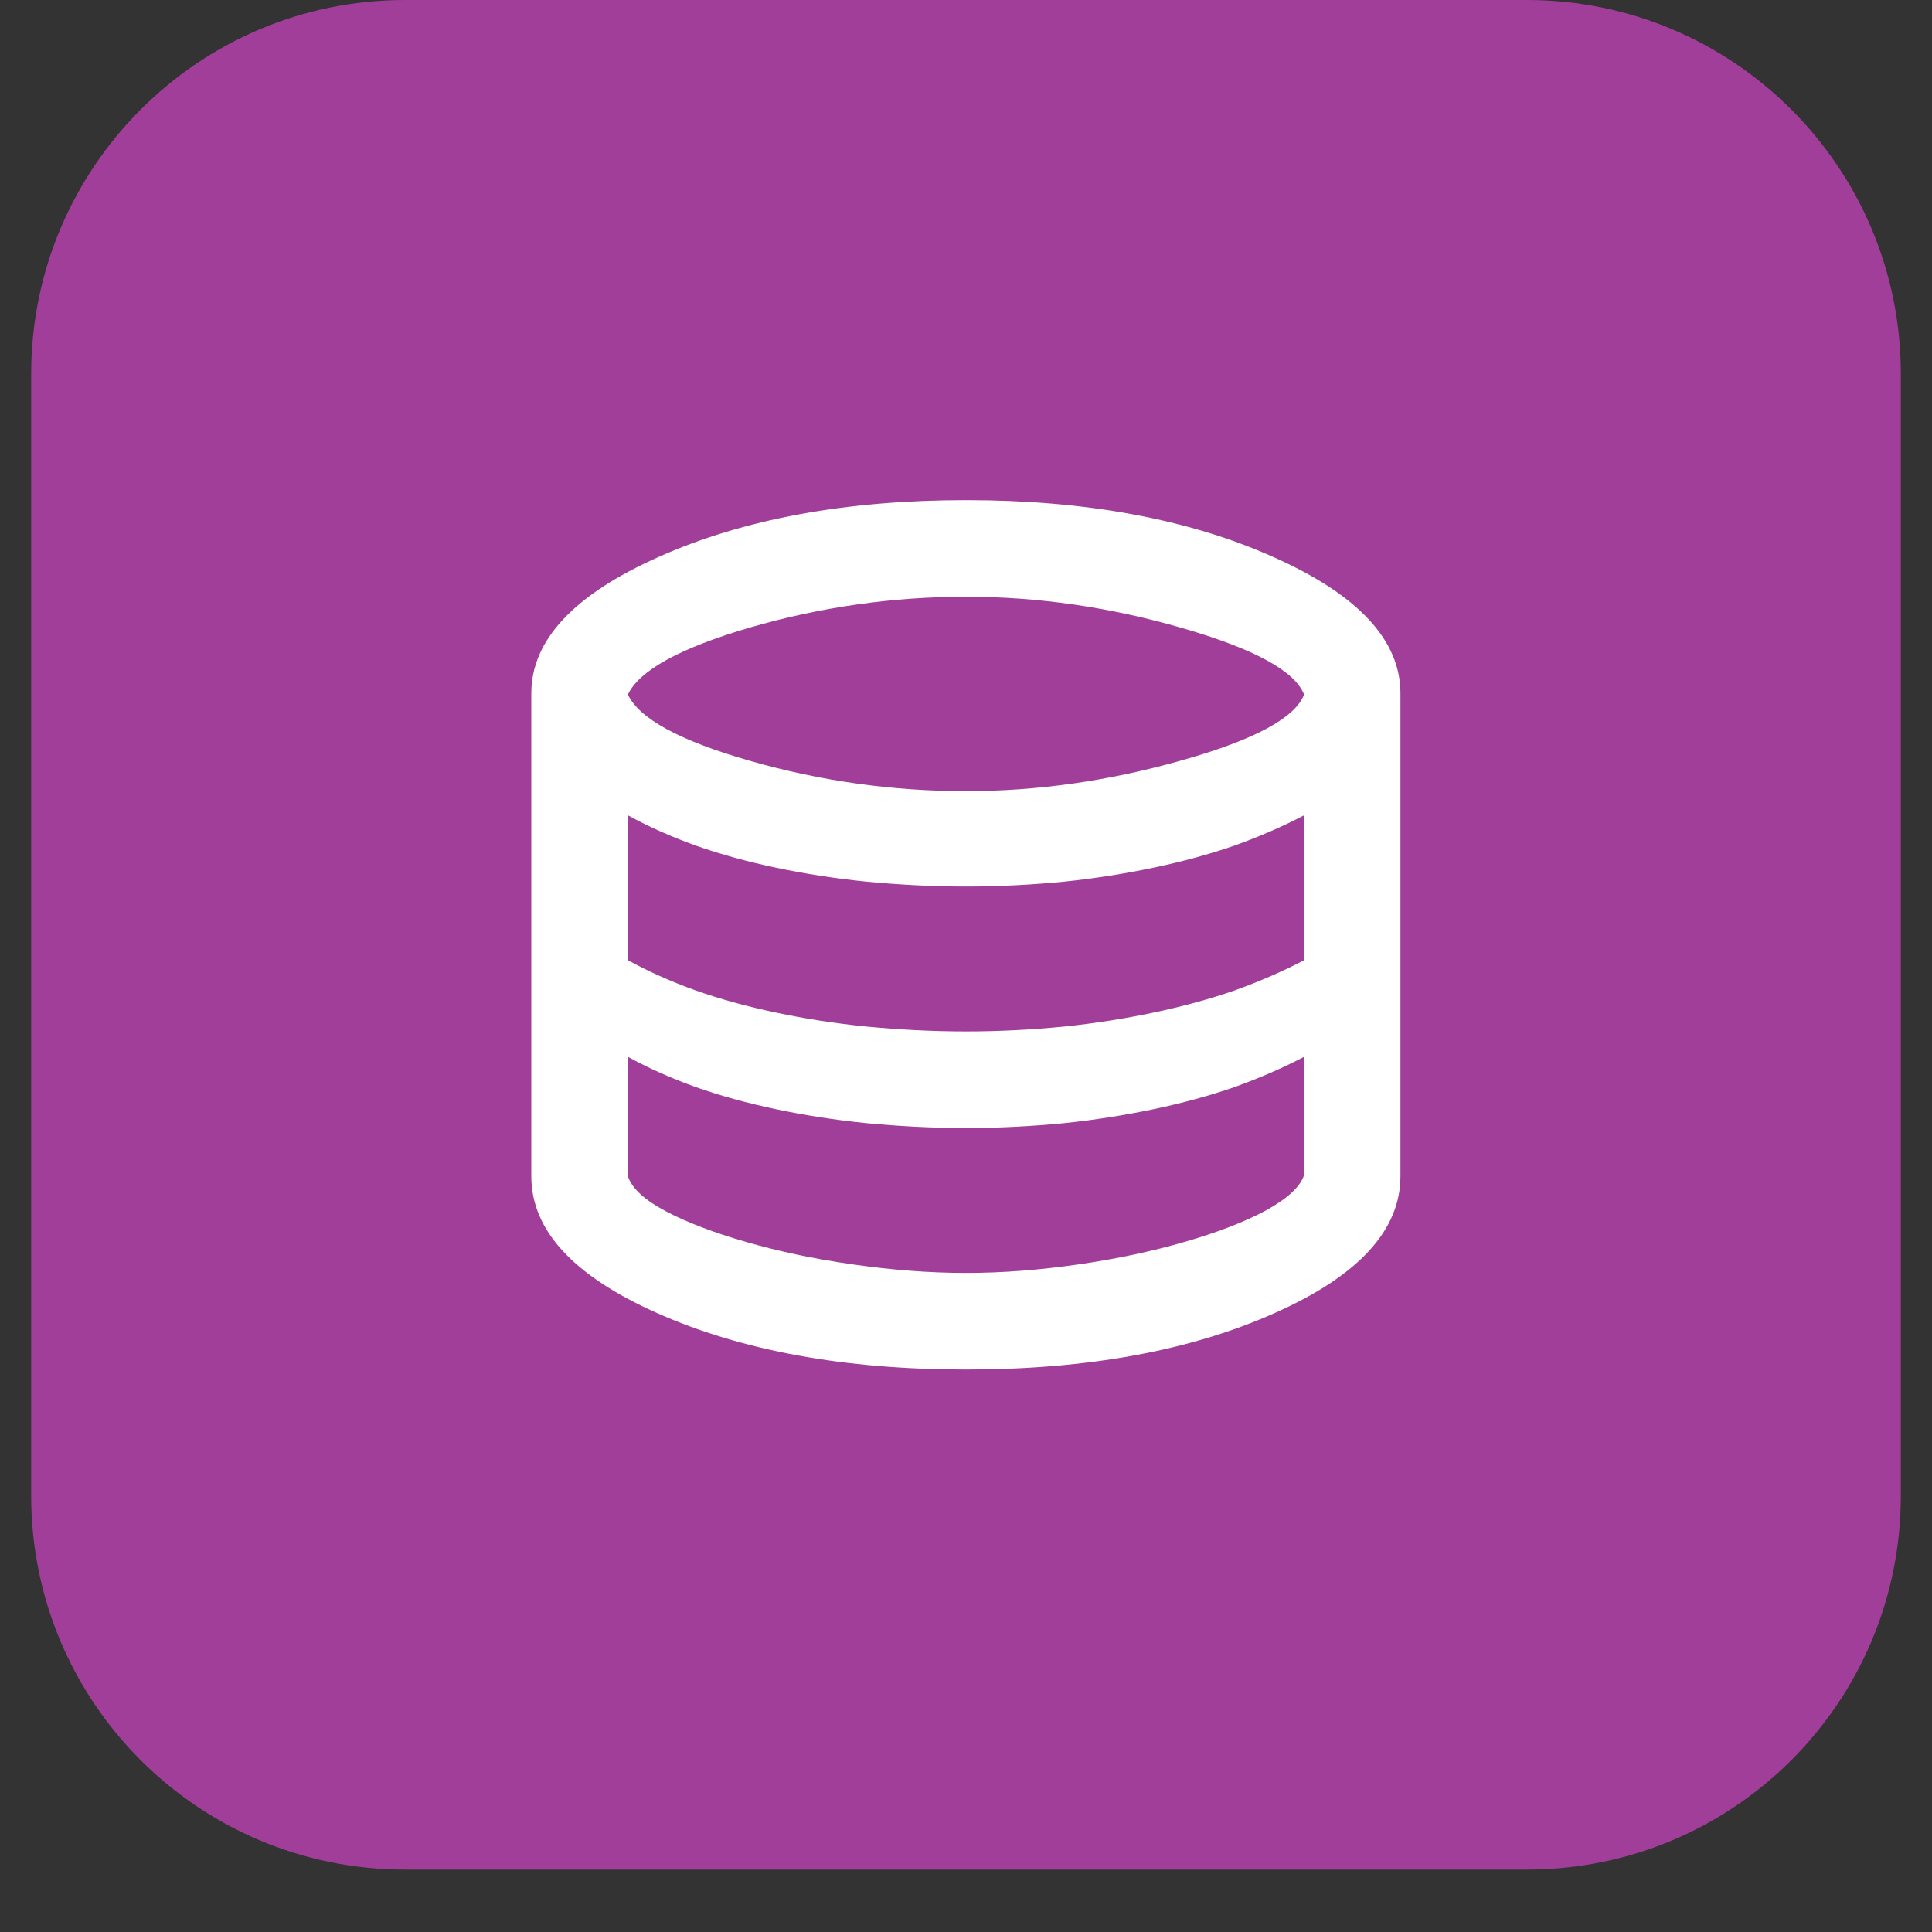 <svg xmlns="http://www.w3.org/2000/svg" xmlns:xlink="http://www.w3.org/1999/xlink" width="40" zoomAndPan="magnify" viewBox="0 0 30 30" height="40" preserveAspectRatio="xMidYMid meet" version="1.2"><rect x="0" y="0" width="30" height="30" fill="#333333" stroke="none"/><defs><clipPath id="9fafb3ff7d"><path d="M 0.484 0 L 29.516 0 L 29.516 29.031 L 0.484 29.031 Z M 0.484 0 "/></clipPath><clipPath id="e92ca4730a"><path d="M 6.289 0 L 23.711 0 C 26.918 0 29.516 2.602 29.516 5.805 L 29.516 23.227 C 29.516 26.434 26.918 29.031 23.711 29.031 L 6.289 29.031 C 3.082 29.031 0.484 26.434 0.484 23.227 L 0.484 5.805 C 0.484 2.602 3.082 0 6.289 0 Z M 6.289 0 "/></clipPath></defs><g id="8b3e88d8f4"><g clip-rule="nonzero" clip-path="url(#9fafb3ff7d)"><g clip-rule="nonzero" clip-path="url(#e92ca4730a)"><path style=" stroke:none;fill-rule:nonzero;fill:#a03e99;fill-opacity:1;" d="M 0.484 0 L 29.516 0 L 29.516 29.031 L 0.484 29.031 Z M 0.484 0 "/></g></g><path style=" stroke:none;fill-rule:nonzero;fill:#ffffff;fill-opacity:1;" d="M 15 21.266 C 13.113 21.266 11.516 20.973 10.207 20.391 C 8.902 19.812 8.25 19.102 8.25 18.266 L 8.25 10.766 C 8.25 9.941 8.91 9.234 10.227 8.648 C 11.547 8.059 13.137 7.766 15 7.766 C 16.859 7.766 18.453 8.059 19.77 8.648 C 21.09 9.234 21.746 9.941 21.746 10.766 L 21.746 18.266 C 21.746 19.102 21.094 19.812 19.789 20.391 C 18.484 20.973 16.887 21.266 15 21.266 Z M 15 12.285 C 16.109 12.285 17.23 12.125 18.355 11.805 C 19.48 11.488 20.109 11.148 20.25 10.785 C 20.109 10.422 19.484 10.078 18.363 9.754 C 17.246 9.43 16.125 9.266 15 9.266 C 13.863 9.266 12.746 9.426 11.652 9.742 C 10.559 10.062 9.926 10.41 9.75 10.785 C 9.926 11.16 10.559 11.504 11.652 11.816 C 12.746 12.129 13.863 12.285 15 12.285 Z M 15 16.016 C 15.523 16.016 16.031 15.988 16.516 15.941 C 17.004 15.891 17.469 15.816 17.914 15.723 C 18.359 15.629 18.777 15.516 19.172 15.379 C 19.562 15.238 19.922 15.082 20.25 14.91 L 20.25 12.66 C 19.922 12.832 19.562 12.988 19.172 13.129 C 18.777 13.266 18.359 13.379 17.914 13.473 C 17.469 13.566 17.004 13.641 16.516 13.691 C 16.031 13.738 15.523 13.766 15 13.766 C 14.473 13.766 13.961 13.738 13.461 13.691 C 12.961 13.641 12.488 13.566 12.047 13.473 C 11.602 13.379 11.188 13.266 10.801 13.129 C 10.41 12.988 10.062 12.832 9.75 12.66 L 9.75 14.91 C 10.062 15.082 10.41 15.238 10.801 15.379 C 11.188 15.516 11.602 15.629 12.047 15.723 C 12.488 15.816 12.961 15.891 13.461 15.941 C 13.961 15.988 14.473 16.016 15 16.016 Z M 15 19.766 C 15.574 19.766 16.156 19.719 16.75 19.633 C 17.344 19.547 17.891 19.43 18.391 19.285 C 18.891 19.141 19.312 18.98 19.648 18.801 C 19.984 18.617 20.188 18.434 20.25 18.246 L 20.25 16.41 C 19.922 16.582 19.562 16.738 19.172 16.879 C 18.777 17.016 18.359 17.129 17.914 17.223 C 17.469 17.316 17.004 17.391 16.516 17.441 C 16.031 17.488 15.523 17.516 15 17.516 C 14.473 17.516 13.961 17.488 13.461 17.441 C 12.961 17.391 12.488 17.316 12.047 17.223 C 11.602 17.129 11.188 17.016 10.801 16.879 C 10.41 16.738 10.062 16.582 9.75 16.41 L 9.75 18.266 C 9.812 18.453 10.008 18.633 10.34 18.809 C 10.672 18.984 11.086 19.141 11.586 19.285 C 12.086 19.43 12.637 19.547 13.238 19.633 C 13.836 19.719 14.426 19.766 15 19.766 Z M 15 19.766 "/></g></svg>
